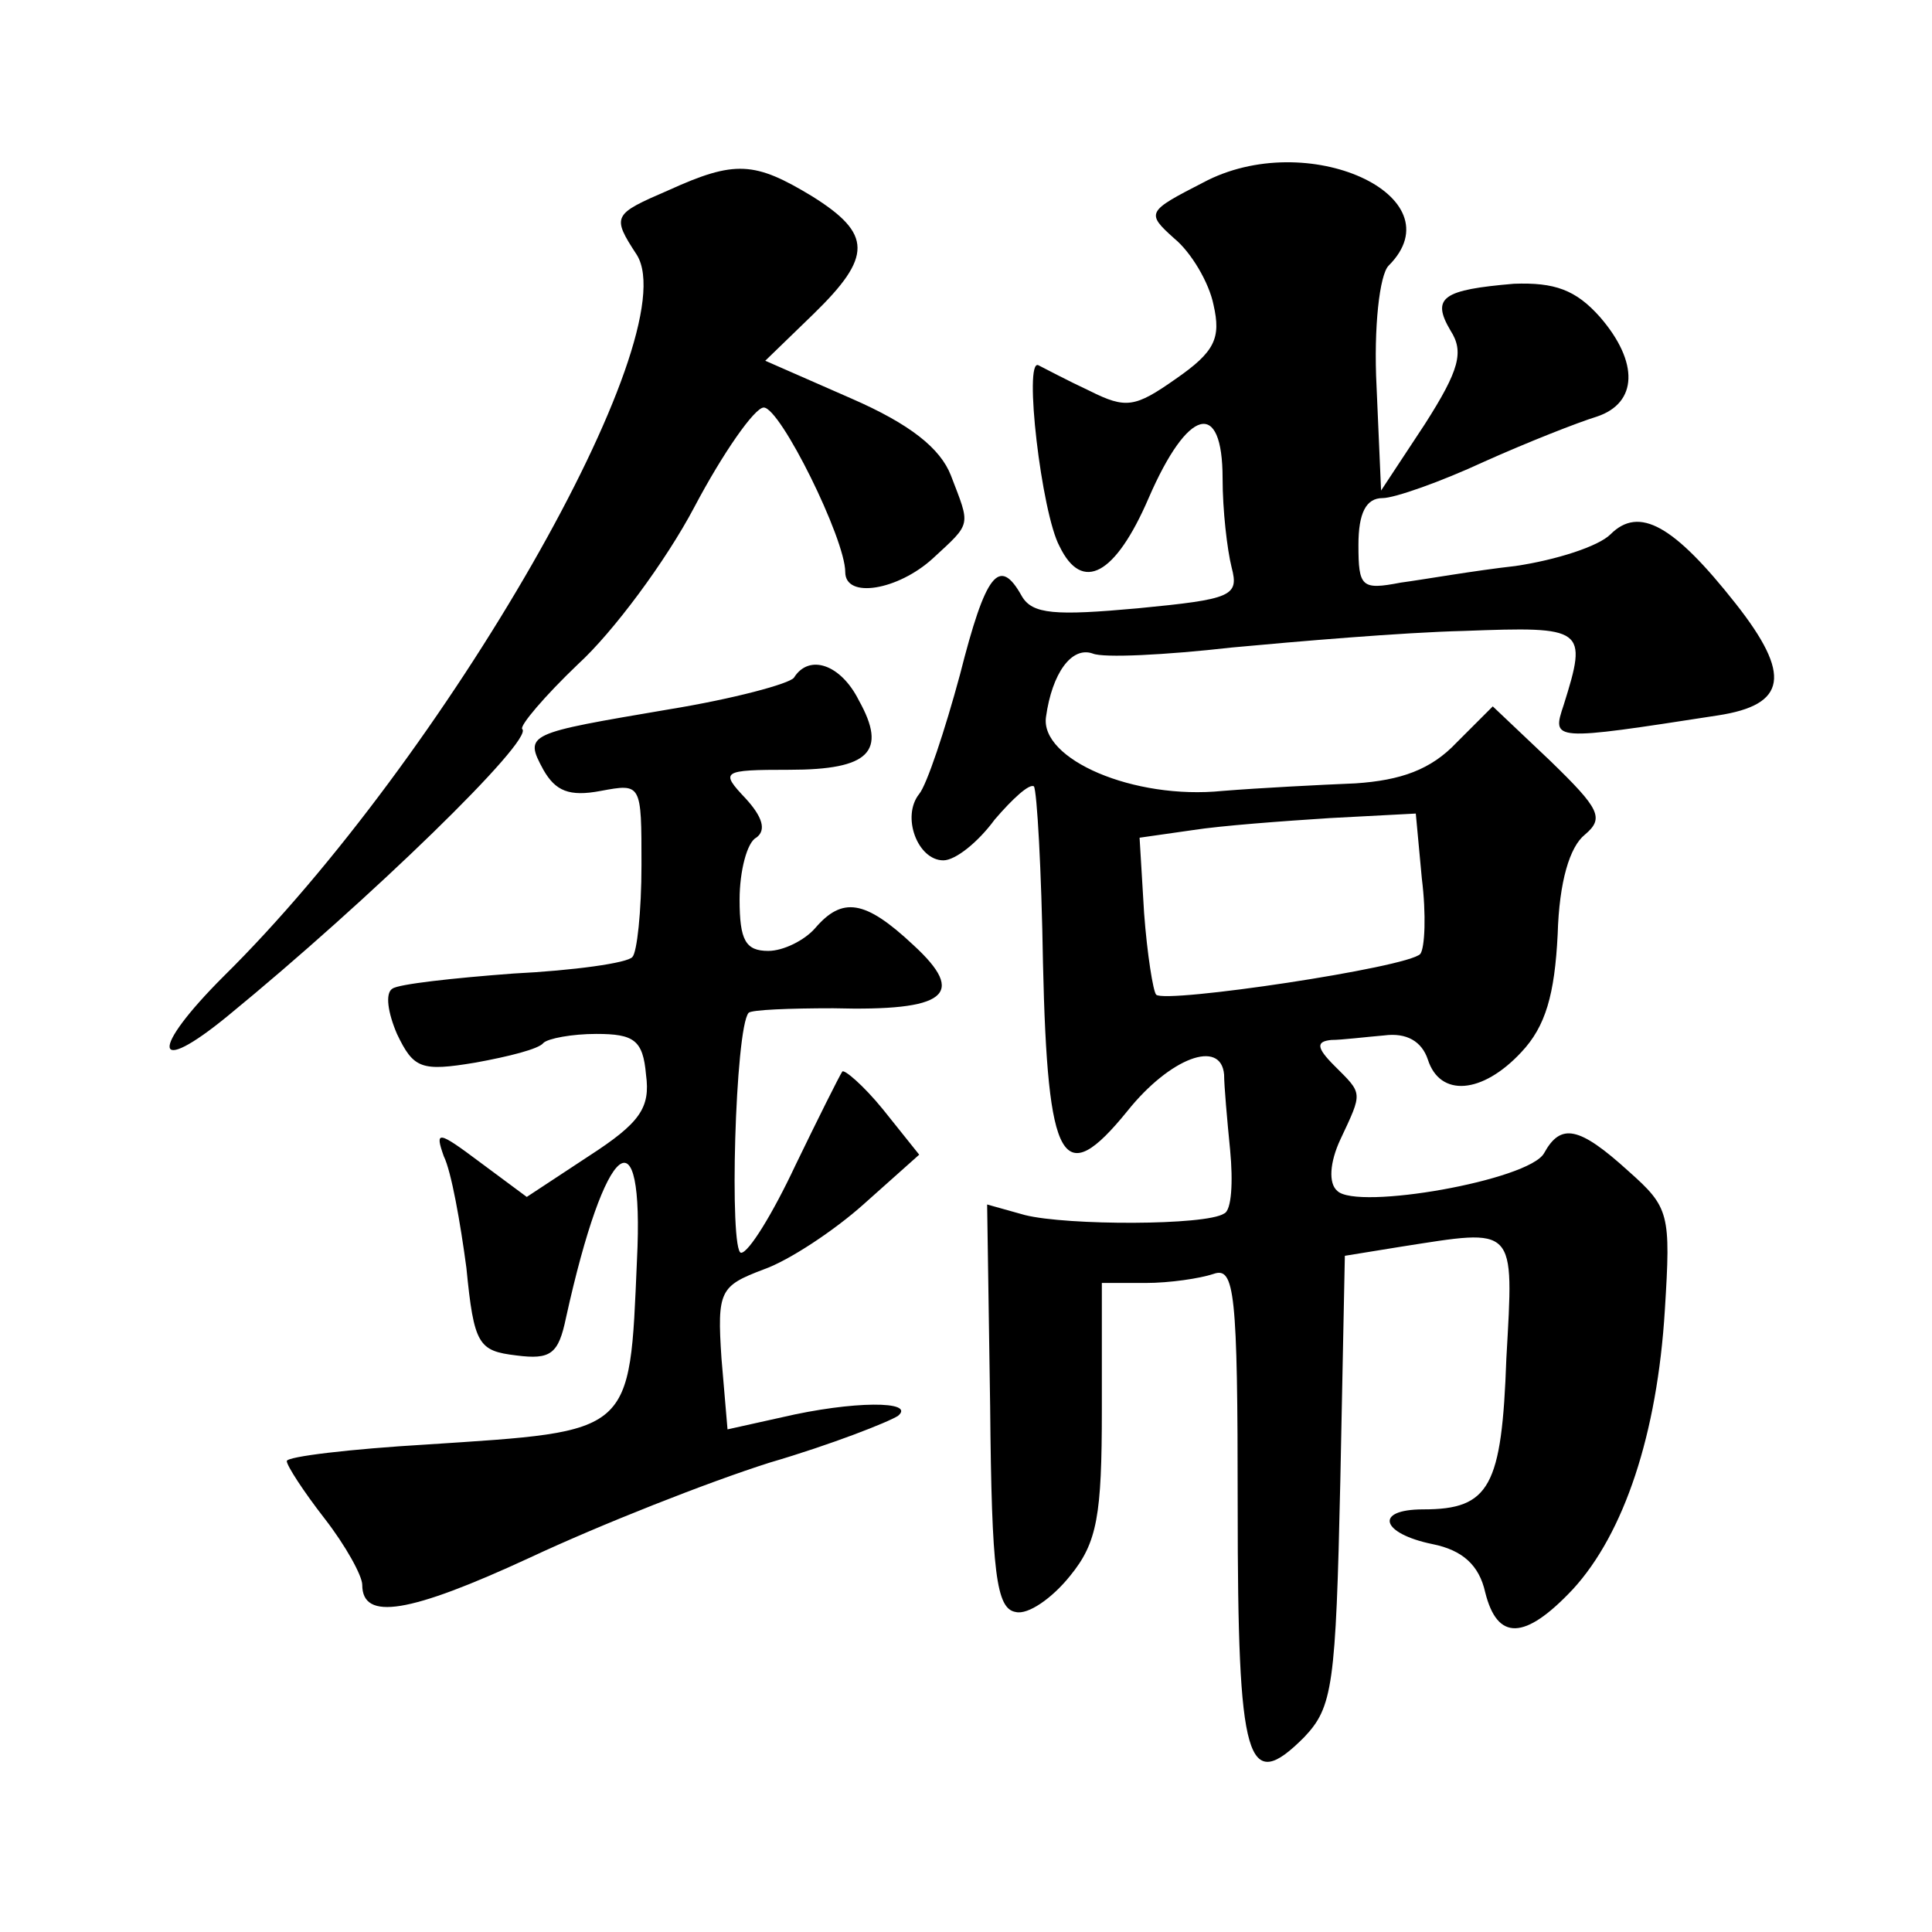 <?xml version="1.0" standalone="no"?>
<!DOCTYPE svg PUBLIC "-//W3C//DTD SVG 20010904//EN"
 "http://www.w3.org/TR/2001/REC-SVG-20010904/DTD/svg10.dtd">
<svg version="1.0" xmlns="http://www.w3.org/2000/svg"
 width="128pt" height="128pt" viewBox="0 0 128 128"
 preserveAspectRatio="xMidYMid meet">
<g transform="translate(0,128) scale(0.1,-0.1)"
fill="#0" stroke="none">
<path d="M797 1159 c-37 -19 -38 -20 -19 -37 11 -9 23 -29 26 -44 5 -22 1 -31 -25
-49 -27 -19 -33 -20 -57 -8 -15 7 -30 15 -34 17 -10 5 2 -98 14 -120 15 -31 37
-19 59 32 26 60 49 66 49 13 0 -21 3 -47 6 -59 5 -19 0 -21 -62 -27 -55 -5 -70
-4 -77 8 -15 27 -24 15 -41 -52 -10 -37 -22 -73 -27 -79 -12 -15 -1 -44 16 -44
8 0 23 12 34 27 12 14 23 24 26 22 2 -3 5 -55 6 -117 3 -134 13 -151 56 -98 28
35 62 48 64 24 0 -7 2 -30 4 -50 2 -21 1 -40 -4 -42 -12 -8 -104 -8 -132 -1 l-25
7 2 -134 c1 -110 4 -134 17 -136 8 -2 24 9 36 24 18 22 21 40 21 110 l0 84 29 0
c16 0 36 3 45 6 14 5 16 -12 16 -154 0 -171 6 -191 44 -153 19 20 21 34 24 170
l3 149 37 6 c77 12 75 15 70 -74 -3 -85 -11 -100 -55 -100 -33 0 -28 -16 6 -23
20 -4 31 -14 35 -32 8 -32 26 -32 58 2 34 37 56 103 61 185 4 64 3 68 -24 92 -33
30 -45 32 -56 12 -10 -18 -124 -38 -137 -25 -6 5 -5 19 2 34 15 32 15 30 -4 49
-12 12 -12 16 -2 17 7 0 23 2 35 3 15 2 25 -4 29 -16 8 -25 36 -23 62 5 16 17 22
38 24 78 1 35 8 58 18 66 13 11 10 17 -23 49 l-38 36 -24 -24 c-17 -18 -37 -25
-67 -27 -24 -1 -63 -3 -88 -5 -59 -6 -121 21 -117 49 4 29 17 47 31 42 7 -3 48
-1 92 4 43 4 113 10 154 11 80 3 82 2 66 -49 -8 -24 -8 -24 102 -7 46 7 49 27 12
74 -41 52 -64 65 -83 46 -8 -8 -36 -17 -63 -21 -27 -3 -61 -9 -76 -11 -26 -5 -28
-3 -28 25 0 21 5 31 16 31 8 0 39 11 67 24 29 13 62 26 75 30 27 9 28 36 2 66 -16
18 -30 23 -57 22 -47 -4 -55 -9 -42 -31 9 -14 6 -26 -17 -62 l-29 -44 -3 69 c-2
39 2 74 8 80 46 46 -54 92 -123 55z m145 -461 c3 -24 2 -46 -1 -50 -8 -9 -169 -33
-175 -27 -2 2 -6 27 -8 54 l-3 50 35 5 c19 3 60 6 91 8 l57 3 4 -43z M443 1154
c-37 -16 -38 -17 -21 -43 33 -54 -127 -333 -274 -478 -49 -49 -47 -67 3 -26 94
77 203 183 195 190 -2 2 15 22 37 43 23 21 58 68 77 104 19 36 40 66 46 66 11 0
54 -87 54 -109 0 -18 35 -12 58 9 26 24 25 21 12 55 -7 18 -27 34 -66 51 l-57 25
32 31 c39 38 39 53 -1 78 -38 23 -51 24 -95 4z M526 831 c-3 -4 -40 -14 -83 -21
-94 -16 -96 -16 -83 -40 8 -14 17 -18 38 -14 27 5 27 5 27 -49 0 -31 -3 -58 -6
-61 -3 -4 -39 -9 -79 -11 -40 -3 -76 -7 -80 -10 -5 -3 -3 -16 3 -30 11 -23 16 -25
52 -19 22 4 42 9 45 13 3 3 19 6 35 6 25 0 31 -4 33 -27 3 -22 -4 -32 -38 -54 l-41
-27 -31 23 c-28 21 -30 21 -24 4 5 -10 11 -44 15 -74 5 -51 8 -55 33 -58 23 -3
28 1 33 25 26 118 52 139 47 38 -5 -116 -2 -113 -139 -122 -51 -3 -93 -8 -93 -11
0 -3 11 -20 25 -38 14 -18 25 -38 25 -44 0 -24 31 -19 111 18 47 22 118 50 159
63 41 12 79 27 85 31 12 10 -30 10 -77 -1 l-36 -8 -4 47 c-3 45 -1 48 28 59 17
6 47 26 66 43 l37 33 -24 30 c-13 16 -26 27 -27 25 -2 -3 -16 -31 -31 -62 -15 -32
-31 -58 -36 -58 -8 0 -4 149 5 159 2 2 27 3 56 3 75 -2 89 9 53 42 -32 30 -47 32
-65 11 -7 -8 -21 -15 -31 -15 -15 0 -19 7 -19 34 0 19 5 38 11 41 7 5 4 14 -7 26
-17 18 -16 19 29 19 53 0 65 12 46 46 -12 24 -33 31 -43 15z"/>
</g>
</svg>
